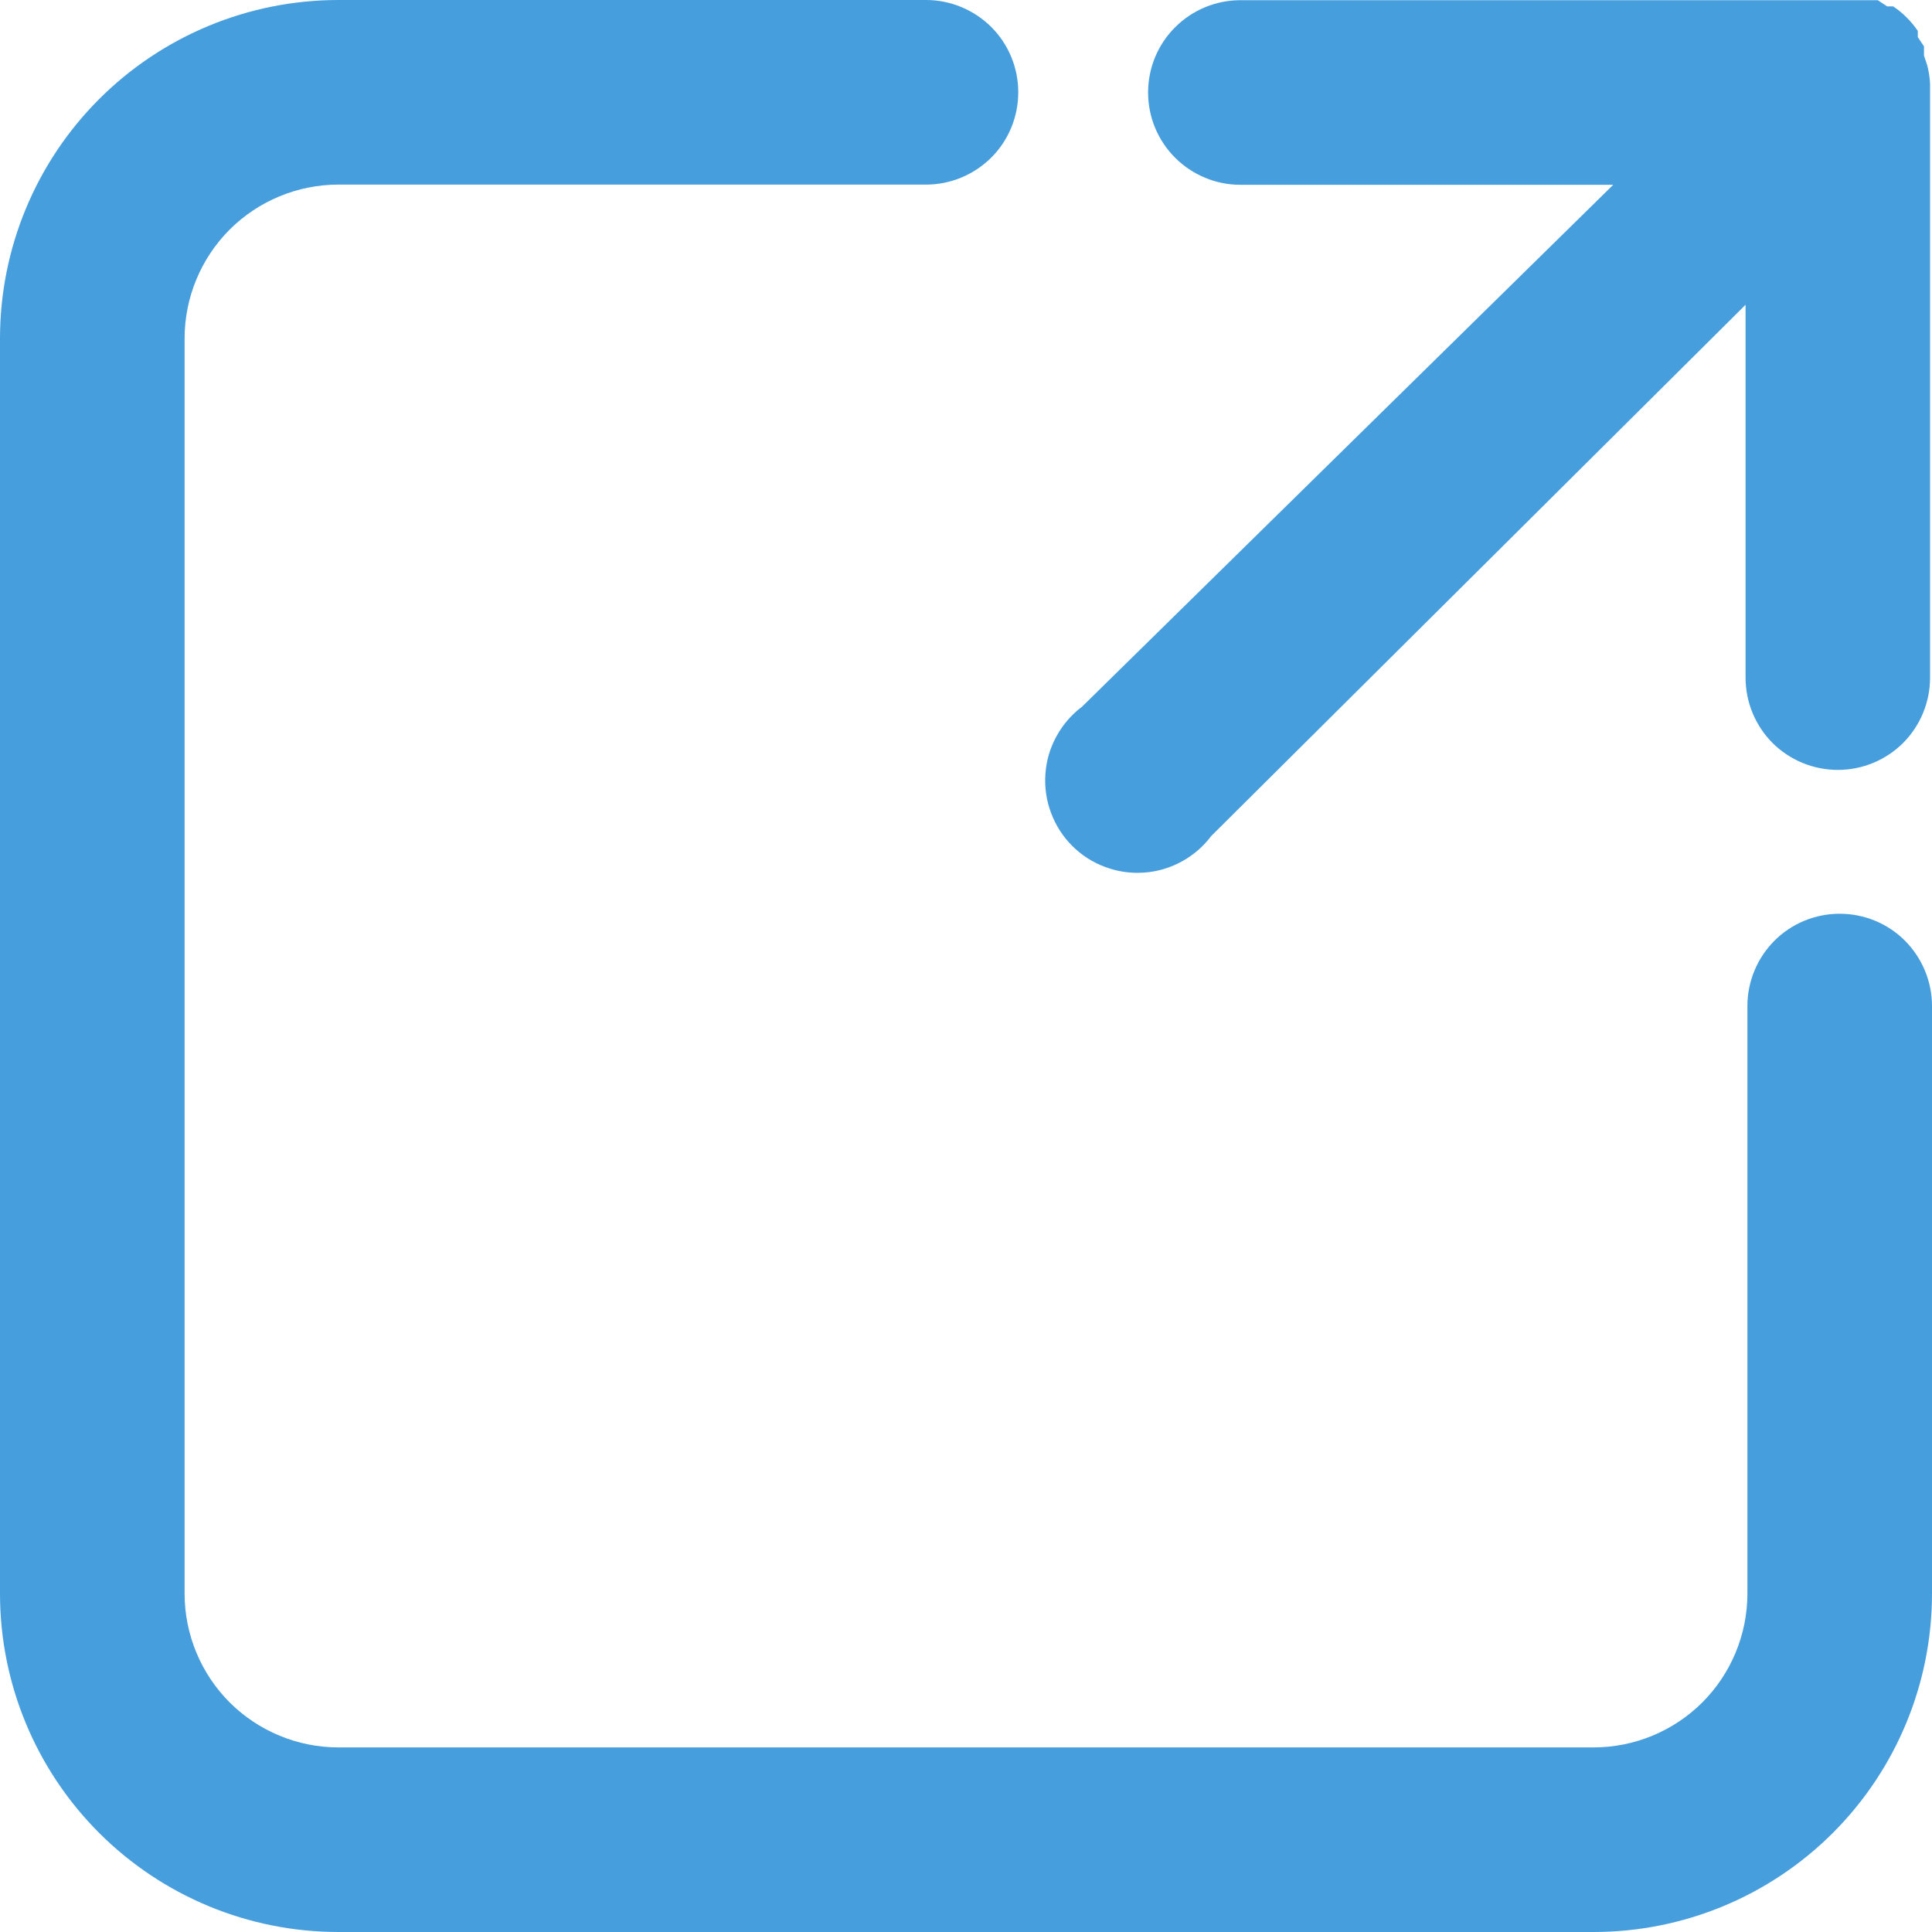 <?xml version="1.0" encoding="UTF-8"?> <svg xmlns="http://www.w3.org/2000/svg" width="20" height="20" viewBox="0 0 20 20" fill="none"> <path d="M19.917 0.575V0.48L19.853 0.384V0.32C19.785 0.22 19.699 0.134 19.598 0.066H19.535L19.439 0.002H12.84C12.587 0.002 12.344 0.103 12.165 0.282C11.985 0.461 11.885 0.704 11.885 0.957C11.885 1.211 11.985 1.454 12.165 1.633C12.344 1.812 12.587 1.913 12.84 1.913H16.7L11.201 7.316C11.092 7.398 11.001 7.503 10.936 7.623C10.87 7.743 10.831 7.876 10.822 8.013C10.812 8.149 10.832 8.286 10.88 8.414C10.928 8.543 11.002 8.659 11.099 8.756C11.196 8.853 11.312 8.928 11.441 8.975C11.569 9.023 11.706 9.043 11.842 9.033C11.979 9.024 12.112 8.985 12.232 8.919C12.352 8.854 12.457 8.763 12.539 8.654L18.07 3.155V7.015C18.07 7.268 18.17 7.511 18.349 7.691C18.529 7.87 18.772 7.97 19.025 7.97C19.279 7.97 19.521 7.87 19.701 7.691C19.88 7.511 19.98 7.268 19.98 7.015V0.862C19.976 0.797 19.966 0.733 19.949 0.671L19.917 0.575Z" fill="#479EDD"></path> <path d="M3.503 20H16.497C17.426 20 18.317 19.631 18.974 18.974C19.631 18.317 20 17.426 20 16.497V10.414C20 10.161 19.899 9.918 19.72 9.738C19.541 9.559 19.298 9.459 19.045 9.459C18.791 9.459 18.548 9.559 18.369 9.738C18.19 9.918 18.089 10.161 18.089 10.414V16.497C18.089 16.919 17.921 17.324 17.623 17.623C17.324 17.921 16.919 18.089 16.497 18.089H3.503C3.081 18.089 2.676 17.921 2.377 17.623C2.079 17.324 1.911 16.919 1.911 16.497V3.503C1.911 3.081 2.079 2.676 2.377 2.377C2.676 2.079 3.081 1.911 3.503 1.911H9.586C9.839 1.911 10.082 1.81 10.262 1.631C10.441 1.452 10.541 1.209 10.541 0.955C10.541 0.702 10.441 0.459 10.262 0.28C10.082 0.101 9.839 0 9.586 0H3.503C2.574 0 1.683 0.369 1.026 1.026C0.369 1.683 0 2.574 0 3.503V16.497C0 17.426 0.369 18.317 1.026 18.974C1.683 19.631 2.574 20 3.503 20Z" fill="#479EDD"></path> </svg> 